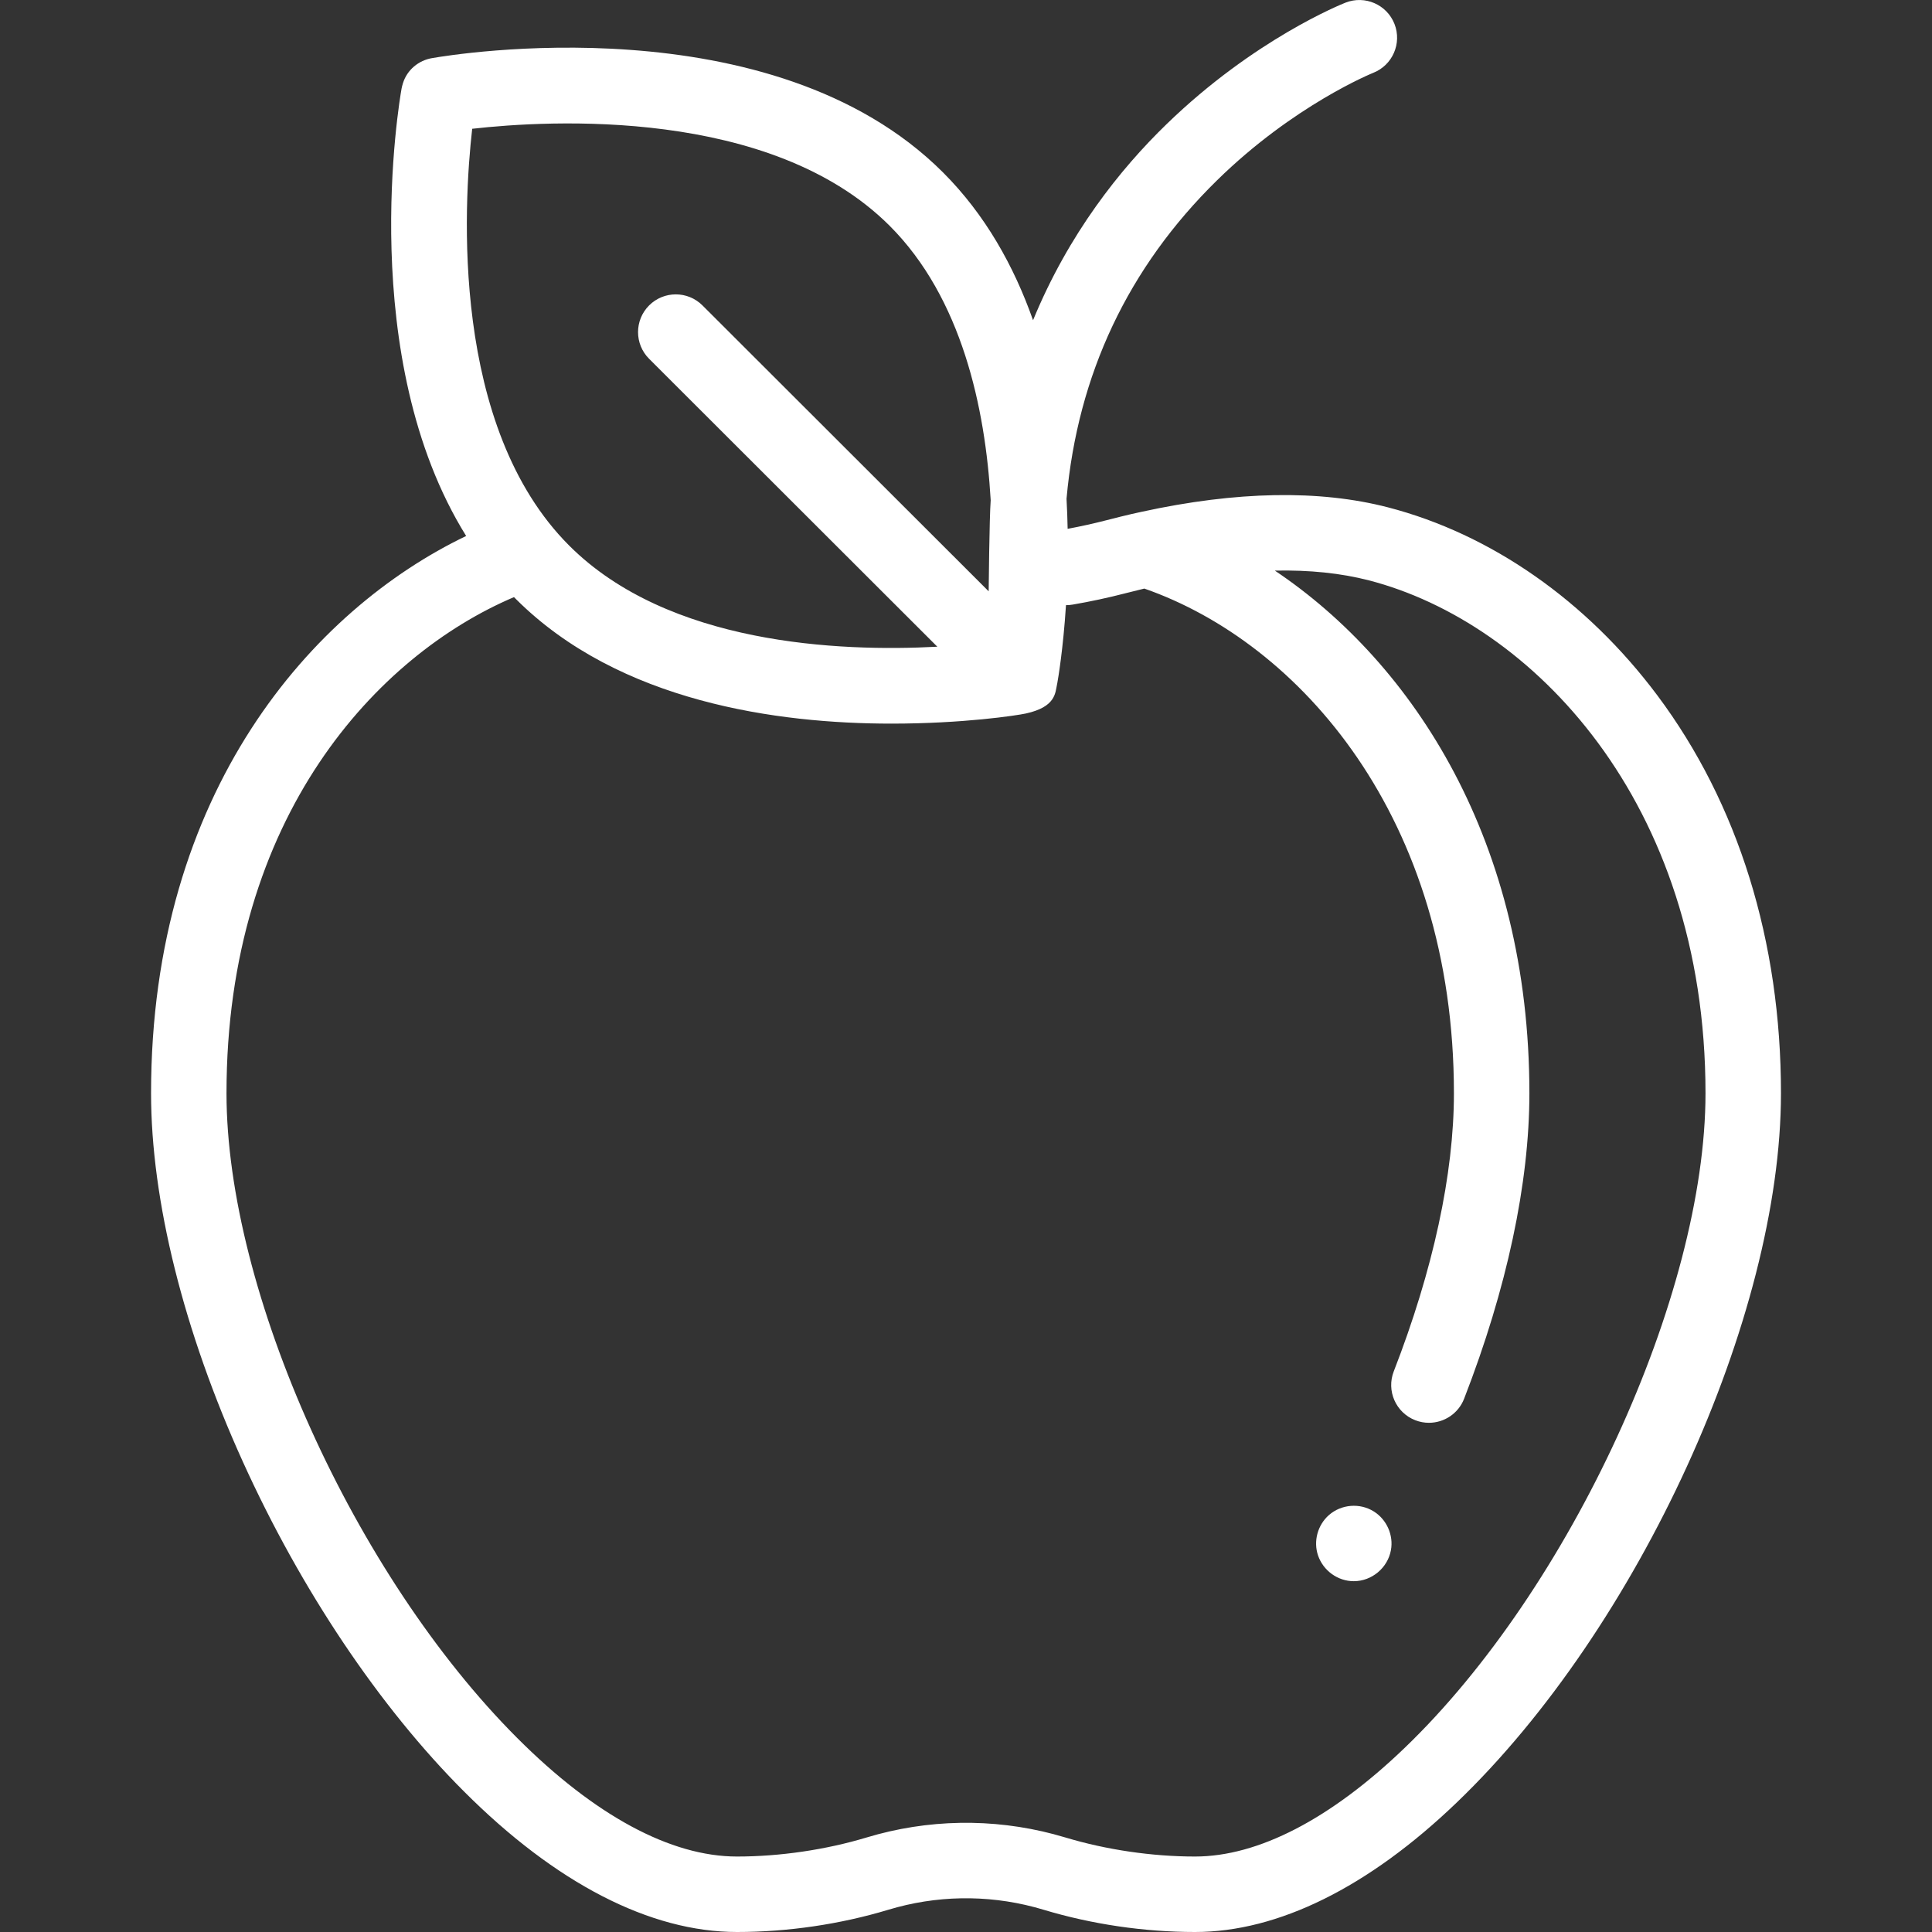 <svg width="64" height="64" viewBox="0 0 64 64" fill="none" xmlns="http://www.w3.org/2000/svg">
<rect x="0" y="0" width="64" height="64" fill="#333333" stroke="none"/>
<g id="Capa_1" clip-path="url(#clip0_845_271)">
<path id="Vector" d="M44.846 52.379C44.315 52.379 43.836 52.031 43.663 51.53C43.501 51.058 43.647 50.519 44.022 50.189C44.431 49.83 45.044 49.779 45.506 50.067C45.936 50.334 46.168 50.854 46.076 51.352C45.969 51.938 45.443 52.379 44.846 52.379Z" fill="white"/>
<path id="Vector_2" d="M54.902 23.036C52.558 19.902 49.388 17.69 45.976 16.806C43.707 16.219 40.964 16.268 37.822 16.953L37.822 16.953C37.808 16.956 37.778 16.963 37.731 16.973C37.649 16.99 37.568 17.009 37.488 17.027C37.291 17.073 36.987 17.146 36.662 17.231C36.234 17.341 35.8 17.438 35.367 17.518C35.361 17.195 35.349 16.862 35.33 16.522C35.7 12.401 37.373 8.859 40.316 5.973C42.864 3.475 45.464 2.423 45.487 2.414C46.13 2.161 46.446 1.436 46.194 0.793C45.941 0.151 45.216 -0.165 44.573 0.087C44.451 0.135 41.549 1.295 38.646 4.111C37.107 5.602 35.4 7.74 34.221 10.608C33.591 8.823 32.642 7.114 31.237 5.71C25.571 0.051 14.953 1.813 14.327 1.923C14.326 1.923 14.326 1.923 14.325 1.923C13.867 1.996 13.483 2.316 13.347 2.76C13.327 2.825 13.311 2.886 13.302 2.937C13.23 3.341 11.775 11.859 15.442 17.755C10.367 20.189 5.004 26.209 5.004 36.215C5.004 39.765 6.085 44.103 8.049 48.431C9.973 52.671 12.572 56.546 15.367 59.341C18.411 62.389 21.54 64 24.413 64C26.096 64 27.83 63.745 29.428 63.263C31.002 62.787 32.673 62.757 34.263 63.176C34.269 63.177 34.274 63.179 34.28 63.18C34.378 63.206 34.476 63.234 34.574 63.264C36.171 63.745 37.905 64 39.588 64C42.337 64 45.334 62.517 48.254 59.713C54.278 53.935 58.997 43.613 58.997 36.215C58.997 31.175 57.581 26.618 54.902 23.036ZM29.47 7.479C31.859 9.866 32.639 13.509 32.818 16.571C32.774 17.133 32.751 19.588 32.751 19.588L23.27 10.117C22.781 9.629 21.99 9.63 21.502 10.118C21.014 10.607 21.014 11.398 21.503 11.886L31.05 21.423C27.785 21.598 22.136 21.35 18.858 18.076C14.921 14.143 15.354 6.805 15.642 4.266C18.183 3.978 25.532 3.546 29.47 7.479ZM46.522 57.91C44.077 60.258 41.679 61.5 39.587 61.5C38.166 61.5 36.642 61.276 35.296 60.87C35.171 60.833 35.046 60.797 34.92 60.764C34.919 60.763 34.917 60.763 34.915 60.762C32.873 60.222 30.726 60.259 28.704 60.87C27.358 61.276 25.834 61.5 24.413 61.5C22.217 61.5 19.7 60.142 17.134 57.574C11.734 52.172 7.503 42.79 7.503 36.215C7.503 27.028 12.511 21.699 17.027 19.78C17.049 19.802 17.07 19.823 17.091 19.845C20.518 23.267 25.781 23.971 29.53 23.971C31.908 23.971 33.68 23.701 33.981 23.636C34.979 23.417 34.955 22.952 35.017 22.665C35.018 22.661 35.019 22.657 35.019 22.654C35.02 22.65 35.021 22.645 35.022 22.642C35.023 22.636 35.024 22.631 35.025 22.626C35.025 22.624 35.026 22.622 35.026 22.619C35.05 22.489 35.218 21.51 35.312 20.047C35.385 20.047 35.459 20.041 35.534 20.028C36.119 19.928 36.71 19.801 37.289 19.651C37.512 19.593 37.728 19.54 37.907 19.497C43.064 21.296 48.163 27.095 48.163 36.216C48.163 38.887 47.474 42.073 46.17 45.429C45.92 46.072 46.239 46.797 46.883 47.047C47.032 47.105 47.185 47.132 47.335 47.132C47.836 47.132 48.309 46.829 48.501 46.334C49.916 42.693 50.663 39.194 50.663 36.216C50.663 27.908 46.843 21.996 42.231 18.902C43.379 18.878 44.421 18.986 45.35 19.226C50.719 20.617 56.497 26.526 56.497 36.215C56.497 42.902 52.022 52.634 46.522 57.91Z" fill="white"/>
</g>
<defs>
<clipPath id="clip0_845_271">
<rect width="64" height="64" fill="white"/>
</clipPath>
</defs>
</svg>
